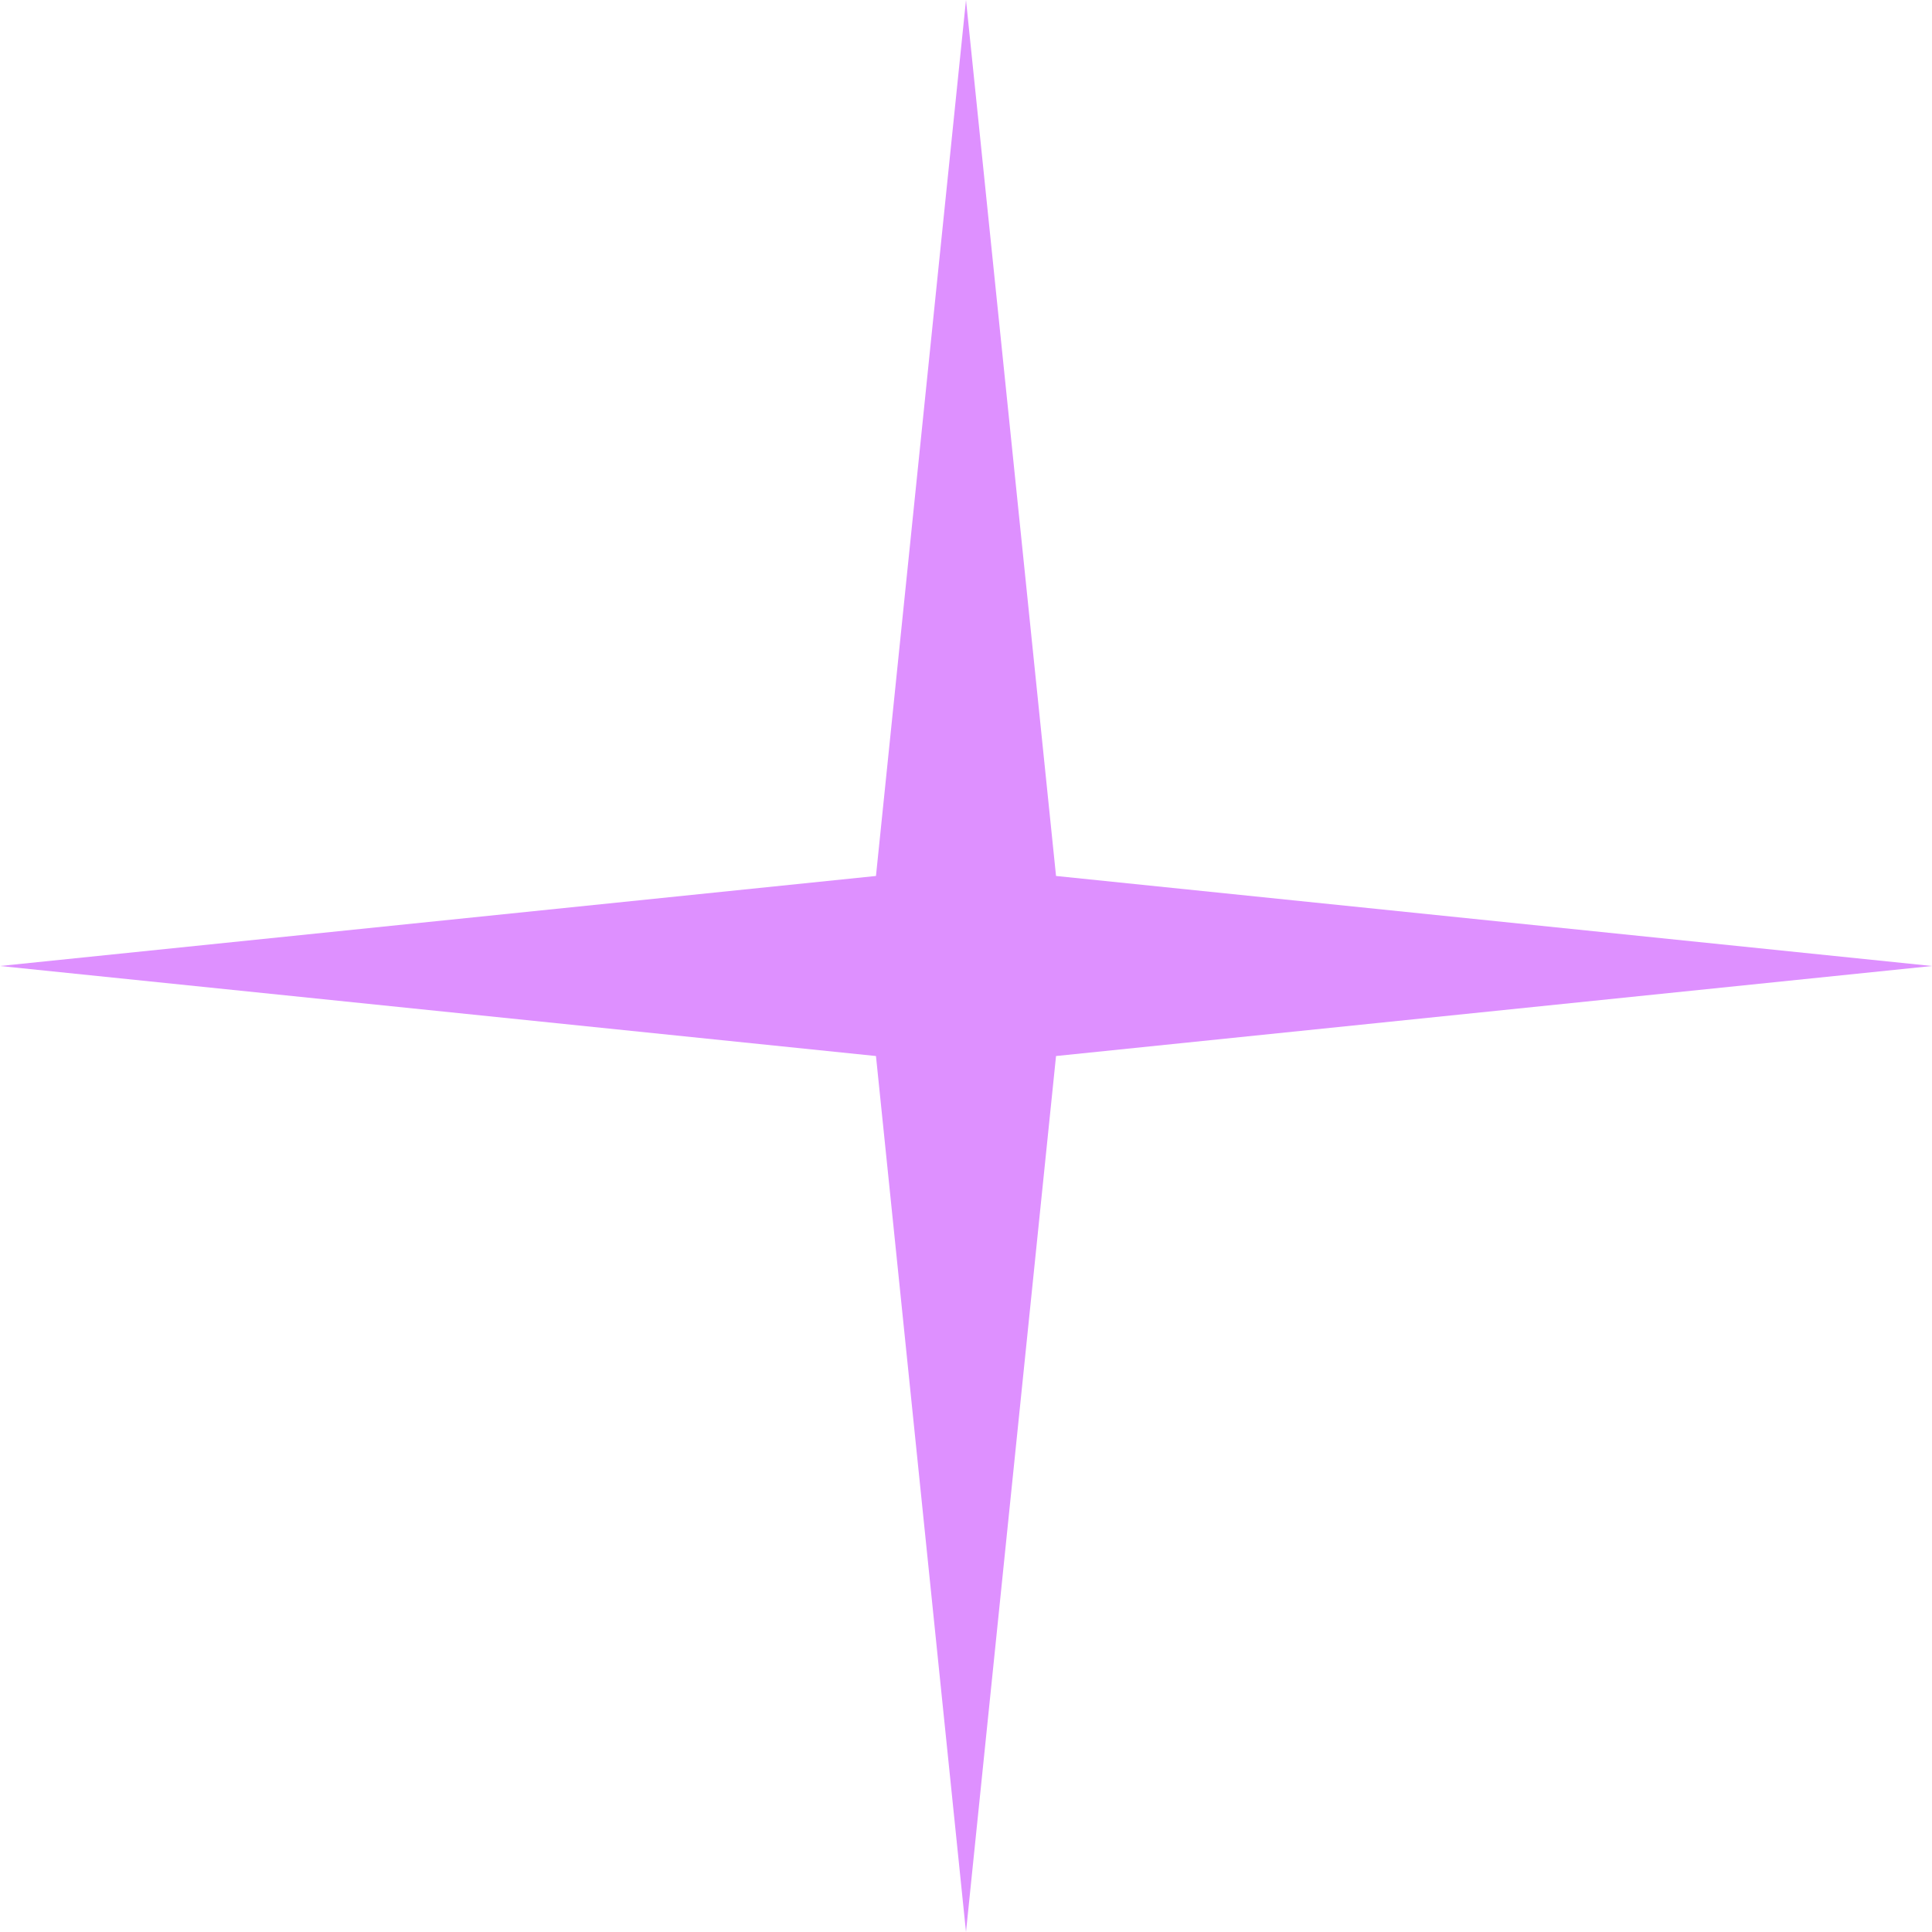<svg width="5" height="5" viewBox="0 0 5 5" fill="none" xmlns="http://www.w3.org/2000/svg">
<path d="M2.5 0L2.733 2.267L5 2.5L2.733 2.733L2.5 5L2.267 2.733L0 2.5L2.267 2.267L2.5 0Z" fill="#DE90FF"/>
</svg>
